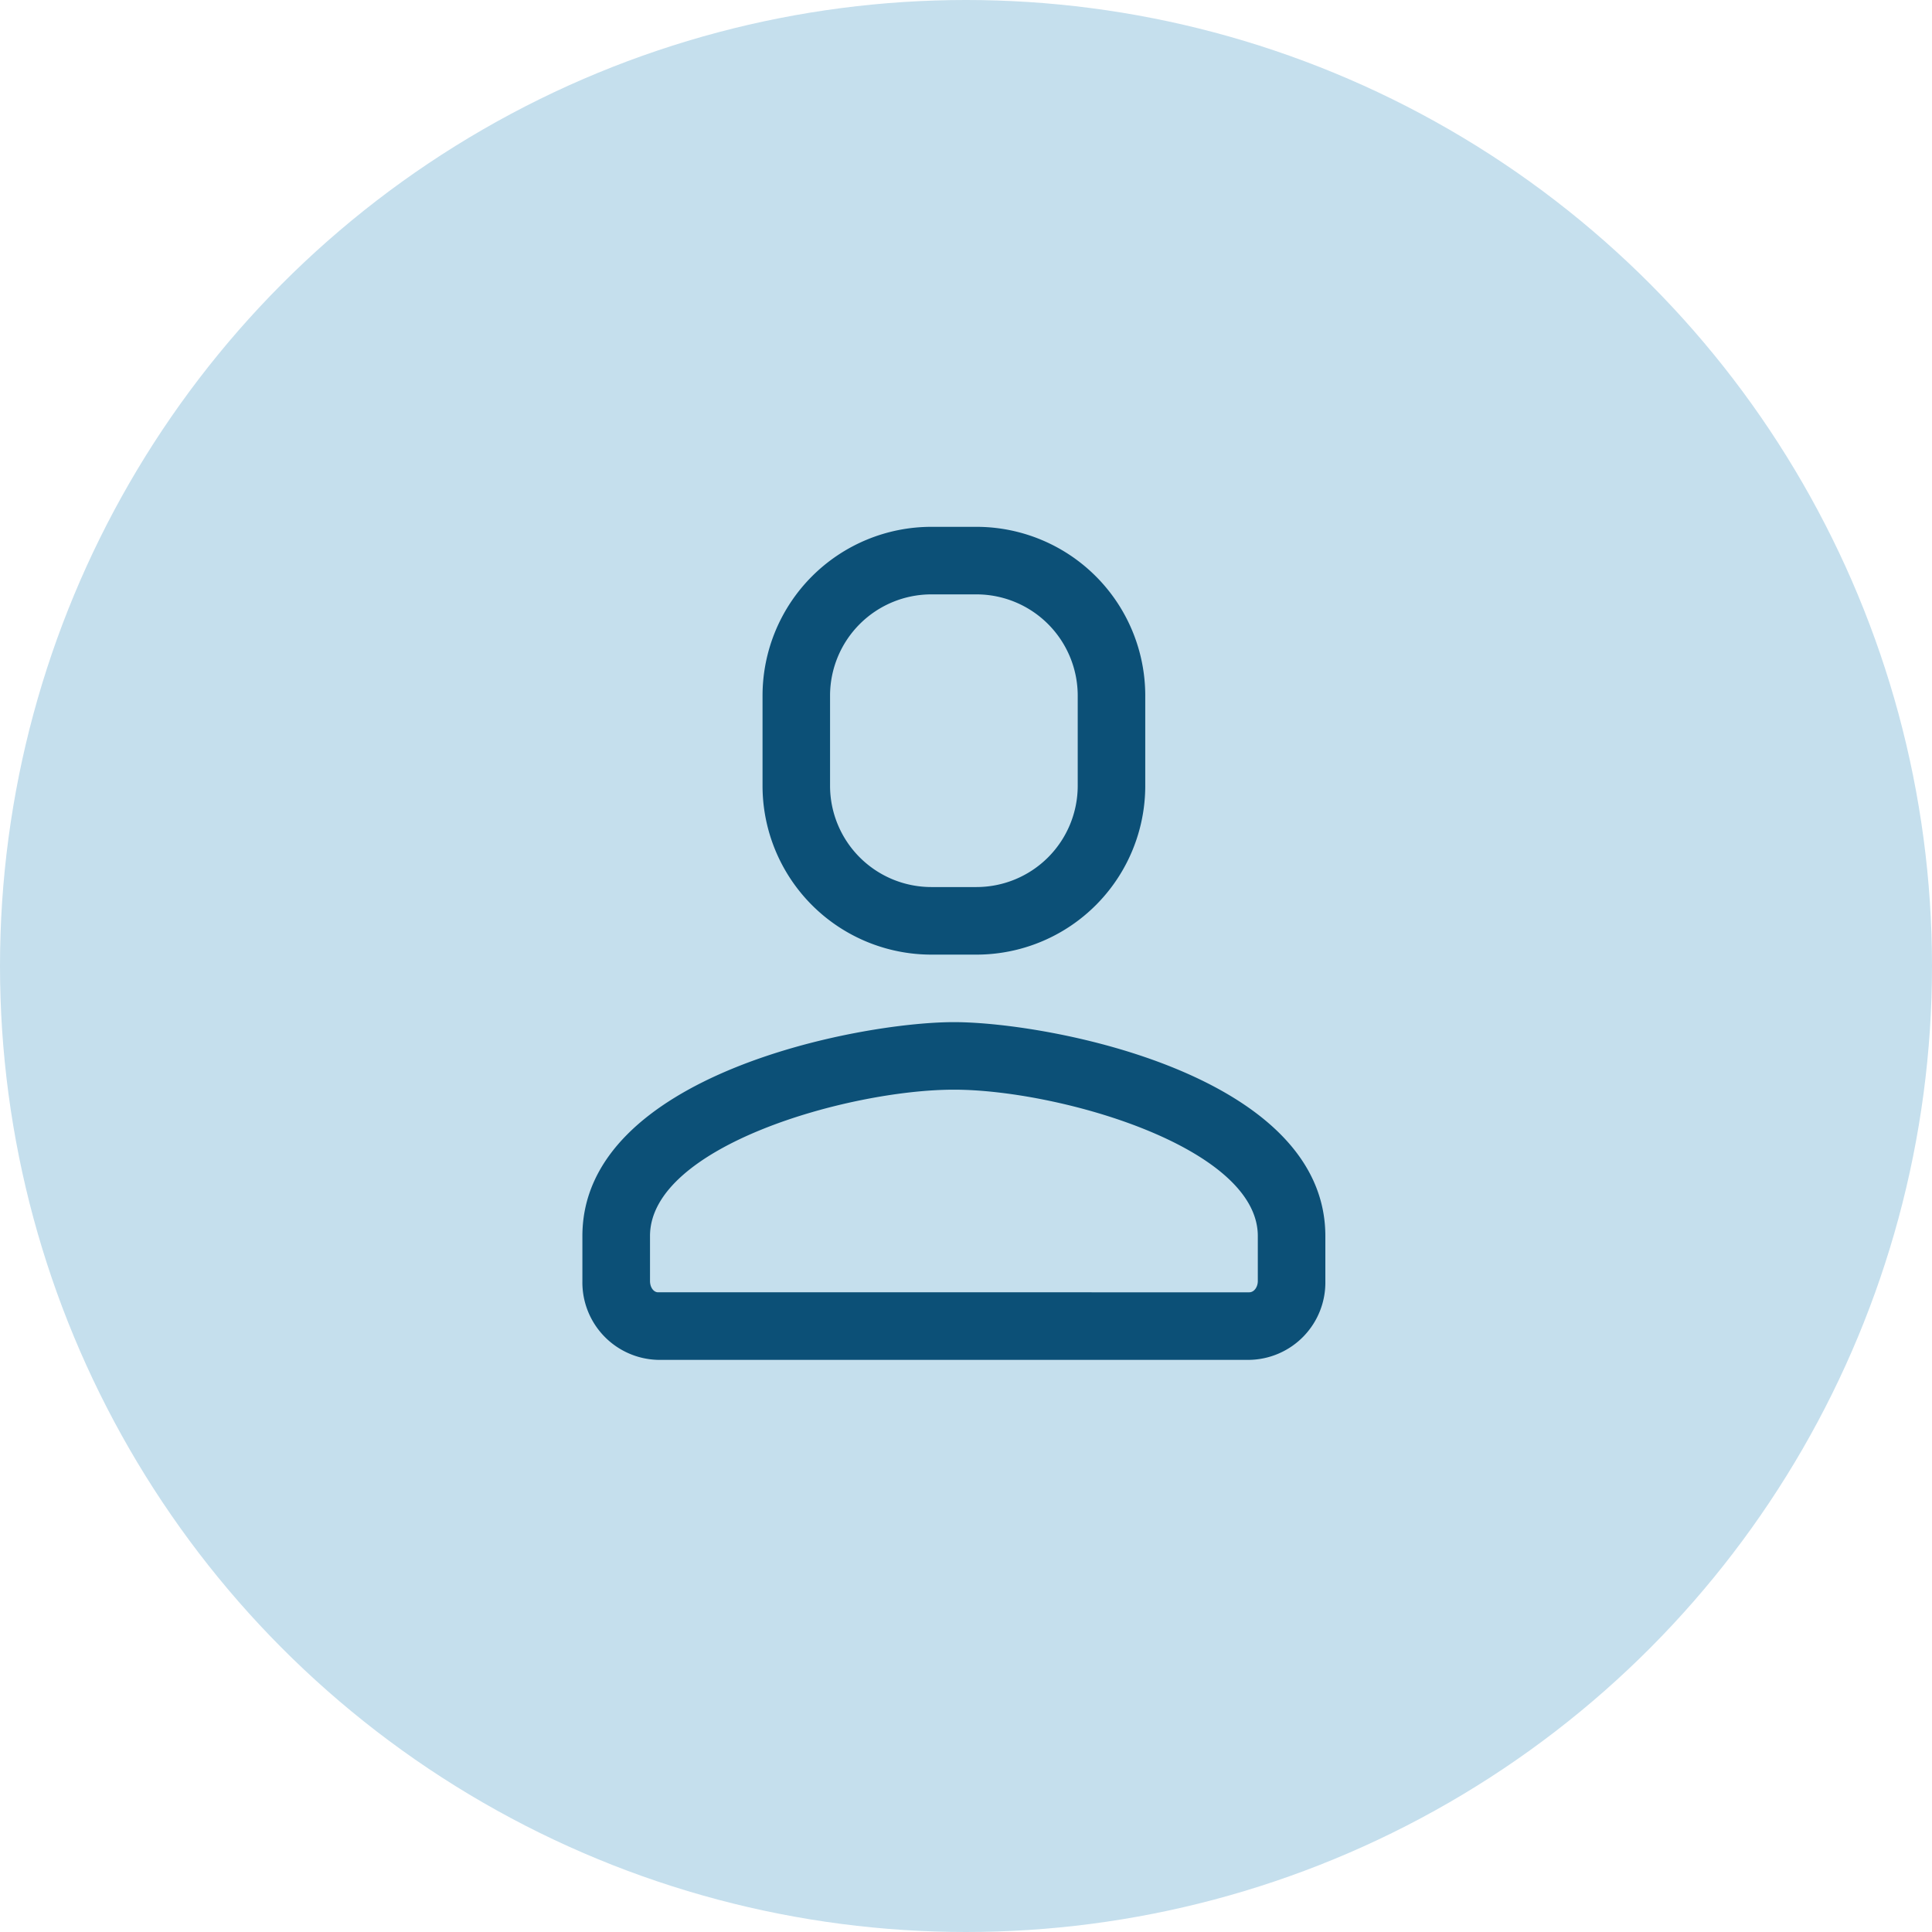 <svg xmlns="http://www.w3.org/2000/svg" width="74" height="74" viewBox="0 0 74 74">
  <g id="reclutamiento" transform="translate(-715 -1052)">
    <circle id="Ellipse_66" data-name="Ellipse 66" cx="37" cy="37" r="37" transform="translate(715 1052)" fill="#c5dfed"/>
    <g id="ic_reclutamiento" transform="translate(732 1068.199)">
      <g id="Group_16202" data-name="Group 16202">
        <path id="ic_reclutamiento-2" data-name="ic_reclutamiento" d="M14.229,18.971C10.59,18.971,0,20.989,0,27.164v1.725a2.967,2.967,0,0,0,2.9,3.018H25.544a2.963,2.963,0,0,0,2.913-3.018V27.164C28.457,20.972,17.868,18.971,14.229,18.971Zm0,2.587c4,0,11.641,2.19,11.641,5.605v1.725c0,.224-.138.431-.328.431H2.9c-.172,0-.31-.19-.31-.431V27.164C2.587,23.714,10.229,21.558,14.229,21.558ZM15.091,0a6.467,6.467,0,0,1,6.468,6.468V9.917a6.467,6.467,0,0,1-6.468,6.468H13.366A6.468,6.468,0,0,1,6.9,9.9V6.45A6.469,6.469,0,0,1,13.366,0Zm0,2.587H13.366A3.882,3.882,0,0,0,9.486,6.45V9.917a3.881,3.881,0,0,0,3.88,3.88h1.725a3.88,3.88,0,0,0,3.881-3.88V6.468A3.881,3.881,0,0,0,15.091,2.587Z" transform="translate(5.307 3.98)" fill="#0c5077"/>
        <rect id="Rectangle_906" data-name="Rectangle 906" width="40" height="40" transform="translate(0 -0.2)" fill="none"/>
      </g>
    </g>
  </g>
</svg>
